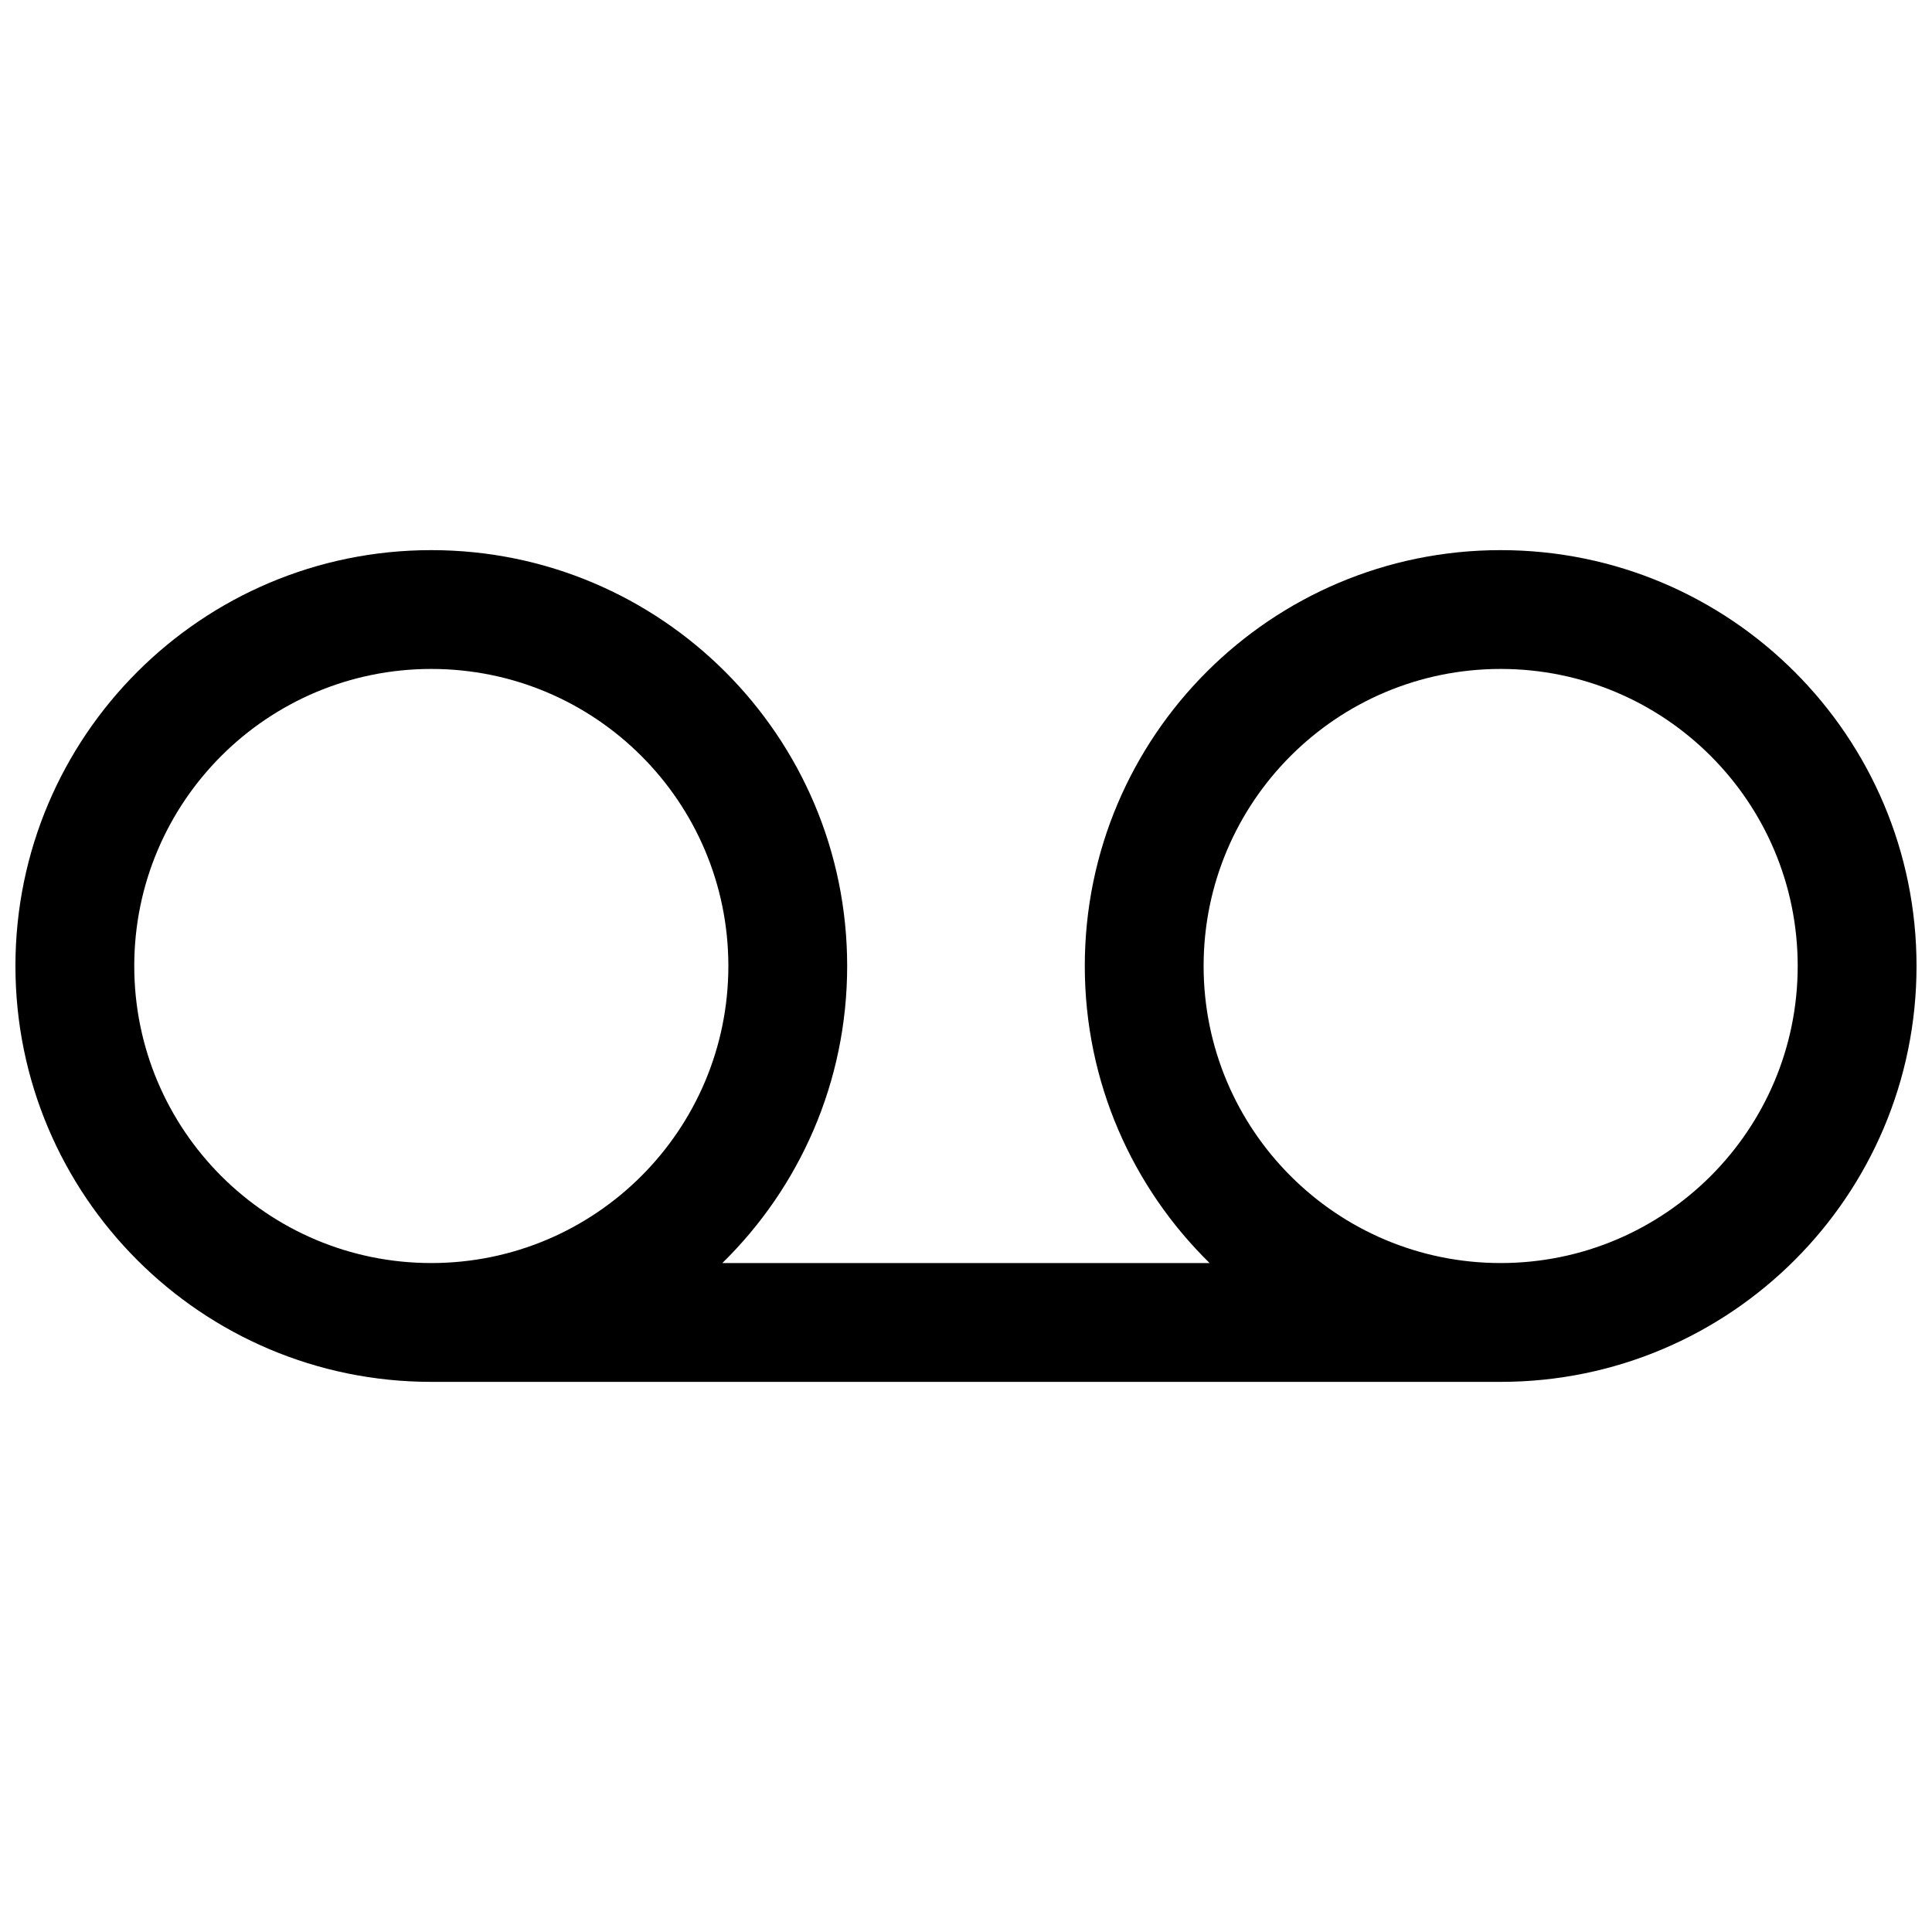 <?xml version="1.0" encoding="UTF-8"?>
<!-- Uploaded to: ICON Repo, www.iconrepo.com, Generator: ICON Repo Mixer Tools -->
<svg width="800px" height="800px" version="1.1" viewBox="144 144 512 512" xmlns="http://www.w3.org/2000/svg">
 <defs>
  <clipPath id="a">
   <path d="m148.09 289h503.81v222h-503.81z"/>
  </clipPath>
 </defs>
 <g clip-path="url(#a)">
  <path d="m148.09 400c0 60.855 49.328 110.2 110.18 110.21h283.47c60.844-0.027 110.16-49.359 110.16-110.21 0-60.867-49.34-110.21-110.21-110.21-60.867 0-110.21 49.344-110.21 110.21 0 30.836 12.664 58.715 33.078 78.719h-129.13c20.41-20.004 33.078-47.883 33.078-78.719 0-60.867-49.344-110.21-110.21-110.21-60.863 0-110.21 49.344-110.21 110.21zm110.21 78.719c-43.477 0-78.719-35.246-78.719-78.719 0-43.477 35.242-78.723 78.719-78.723 43.477 0 78.723 35.246 78.723 78.723 0 43.473-35.246 78.719-78.723 78.719zm283.39 0c43.477 0 78.719-35.246 78.719-78.719 0-43.477-35.242-78.723-78.719-78.723-43.477 0-78.719 35.246-78.719 78.723 0 43.473 35.242 78.719 78.719 78.719z" fill-rule="evenodd"/>
 </g>
</svg>